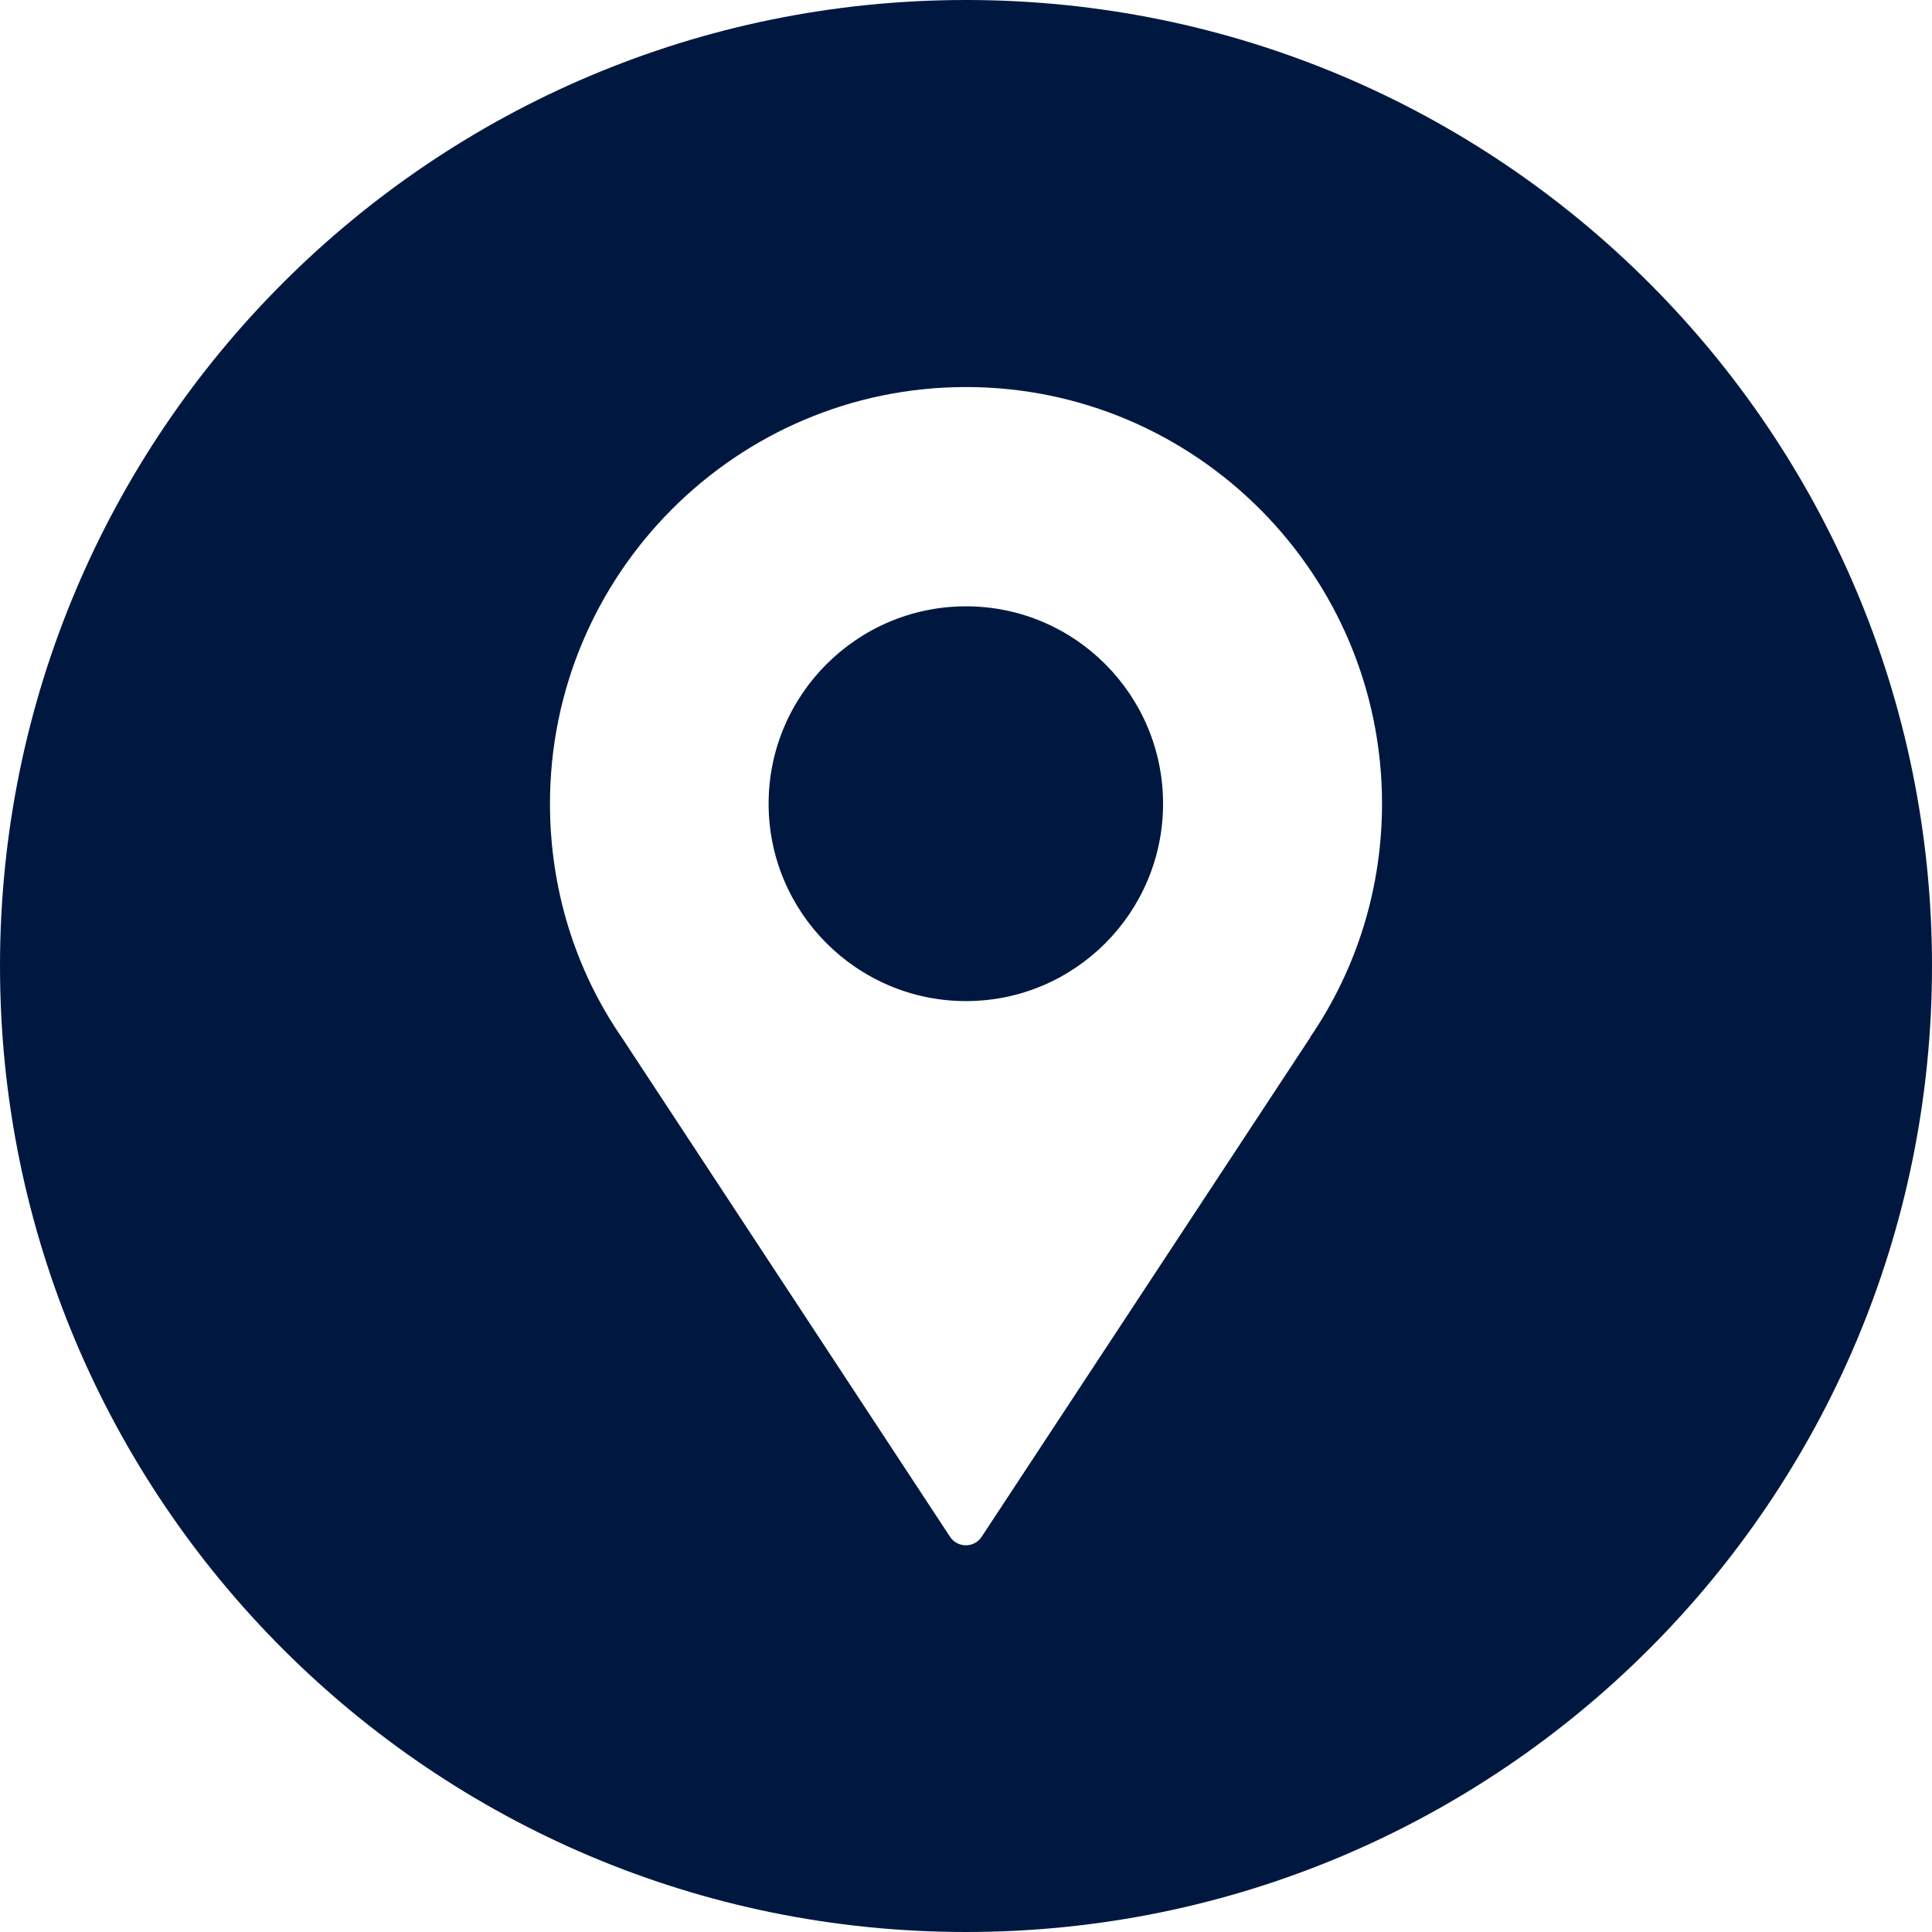 <?xml version="1.0" encoding="UTF-8" standalone="no"?><svg xmlns="http://www.w3.org/2000/svg" xmlns:xlink="http://www.w3.org/1999/xlink" fill="#001840" height="600" preserveAspectRatio="xMidYMid meet" version="1" viewBox="0.0 0.0 600.0 600.0" width="600" zoomAndPan="magnify"><g id="change1_1"><path d="M361.2,249.6c0,33.8-27.4,61.3-61.2,61.3c-33.8,0-61.3-27.5-61.3-61.3c0-33.8,27.5-61.3,61.3-61.3 C333.8,188.3,361.2,215.8,361.2,249.6z M600,300c0,165.7-134.3,300-300,300S0,465.7,0,300S134.3,0,300,0S600,134.3,600,300z M429.2,249.6c0-71.4-58-129.4-129.2-129.4c-71.3,0-129.2,58.1-129.2,129.4c0,26.2,7.7,51.5,22.5,72.9L295,477.2 c1.1,1.7,2.9,2.7,5,2.7c2,0,3.8-1,4.9-2.7l101.8-154.7c0.1-0.1,0.2-0.2,0.2-0.4C421.5,300.7,429.2,275.6,429.2,249.6z" fill="inherit"/></g></svg>